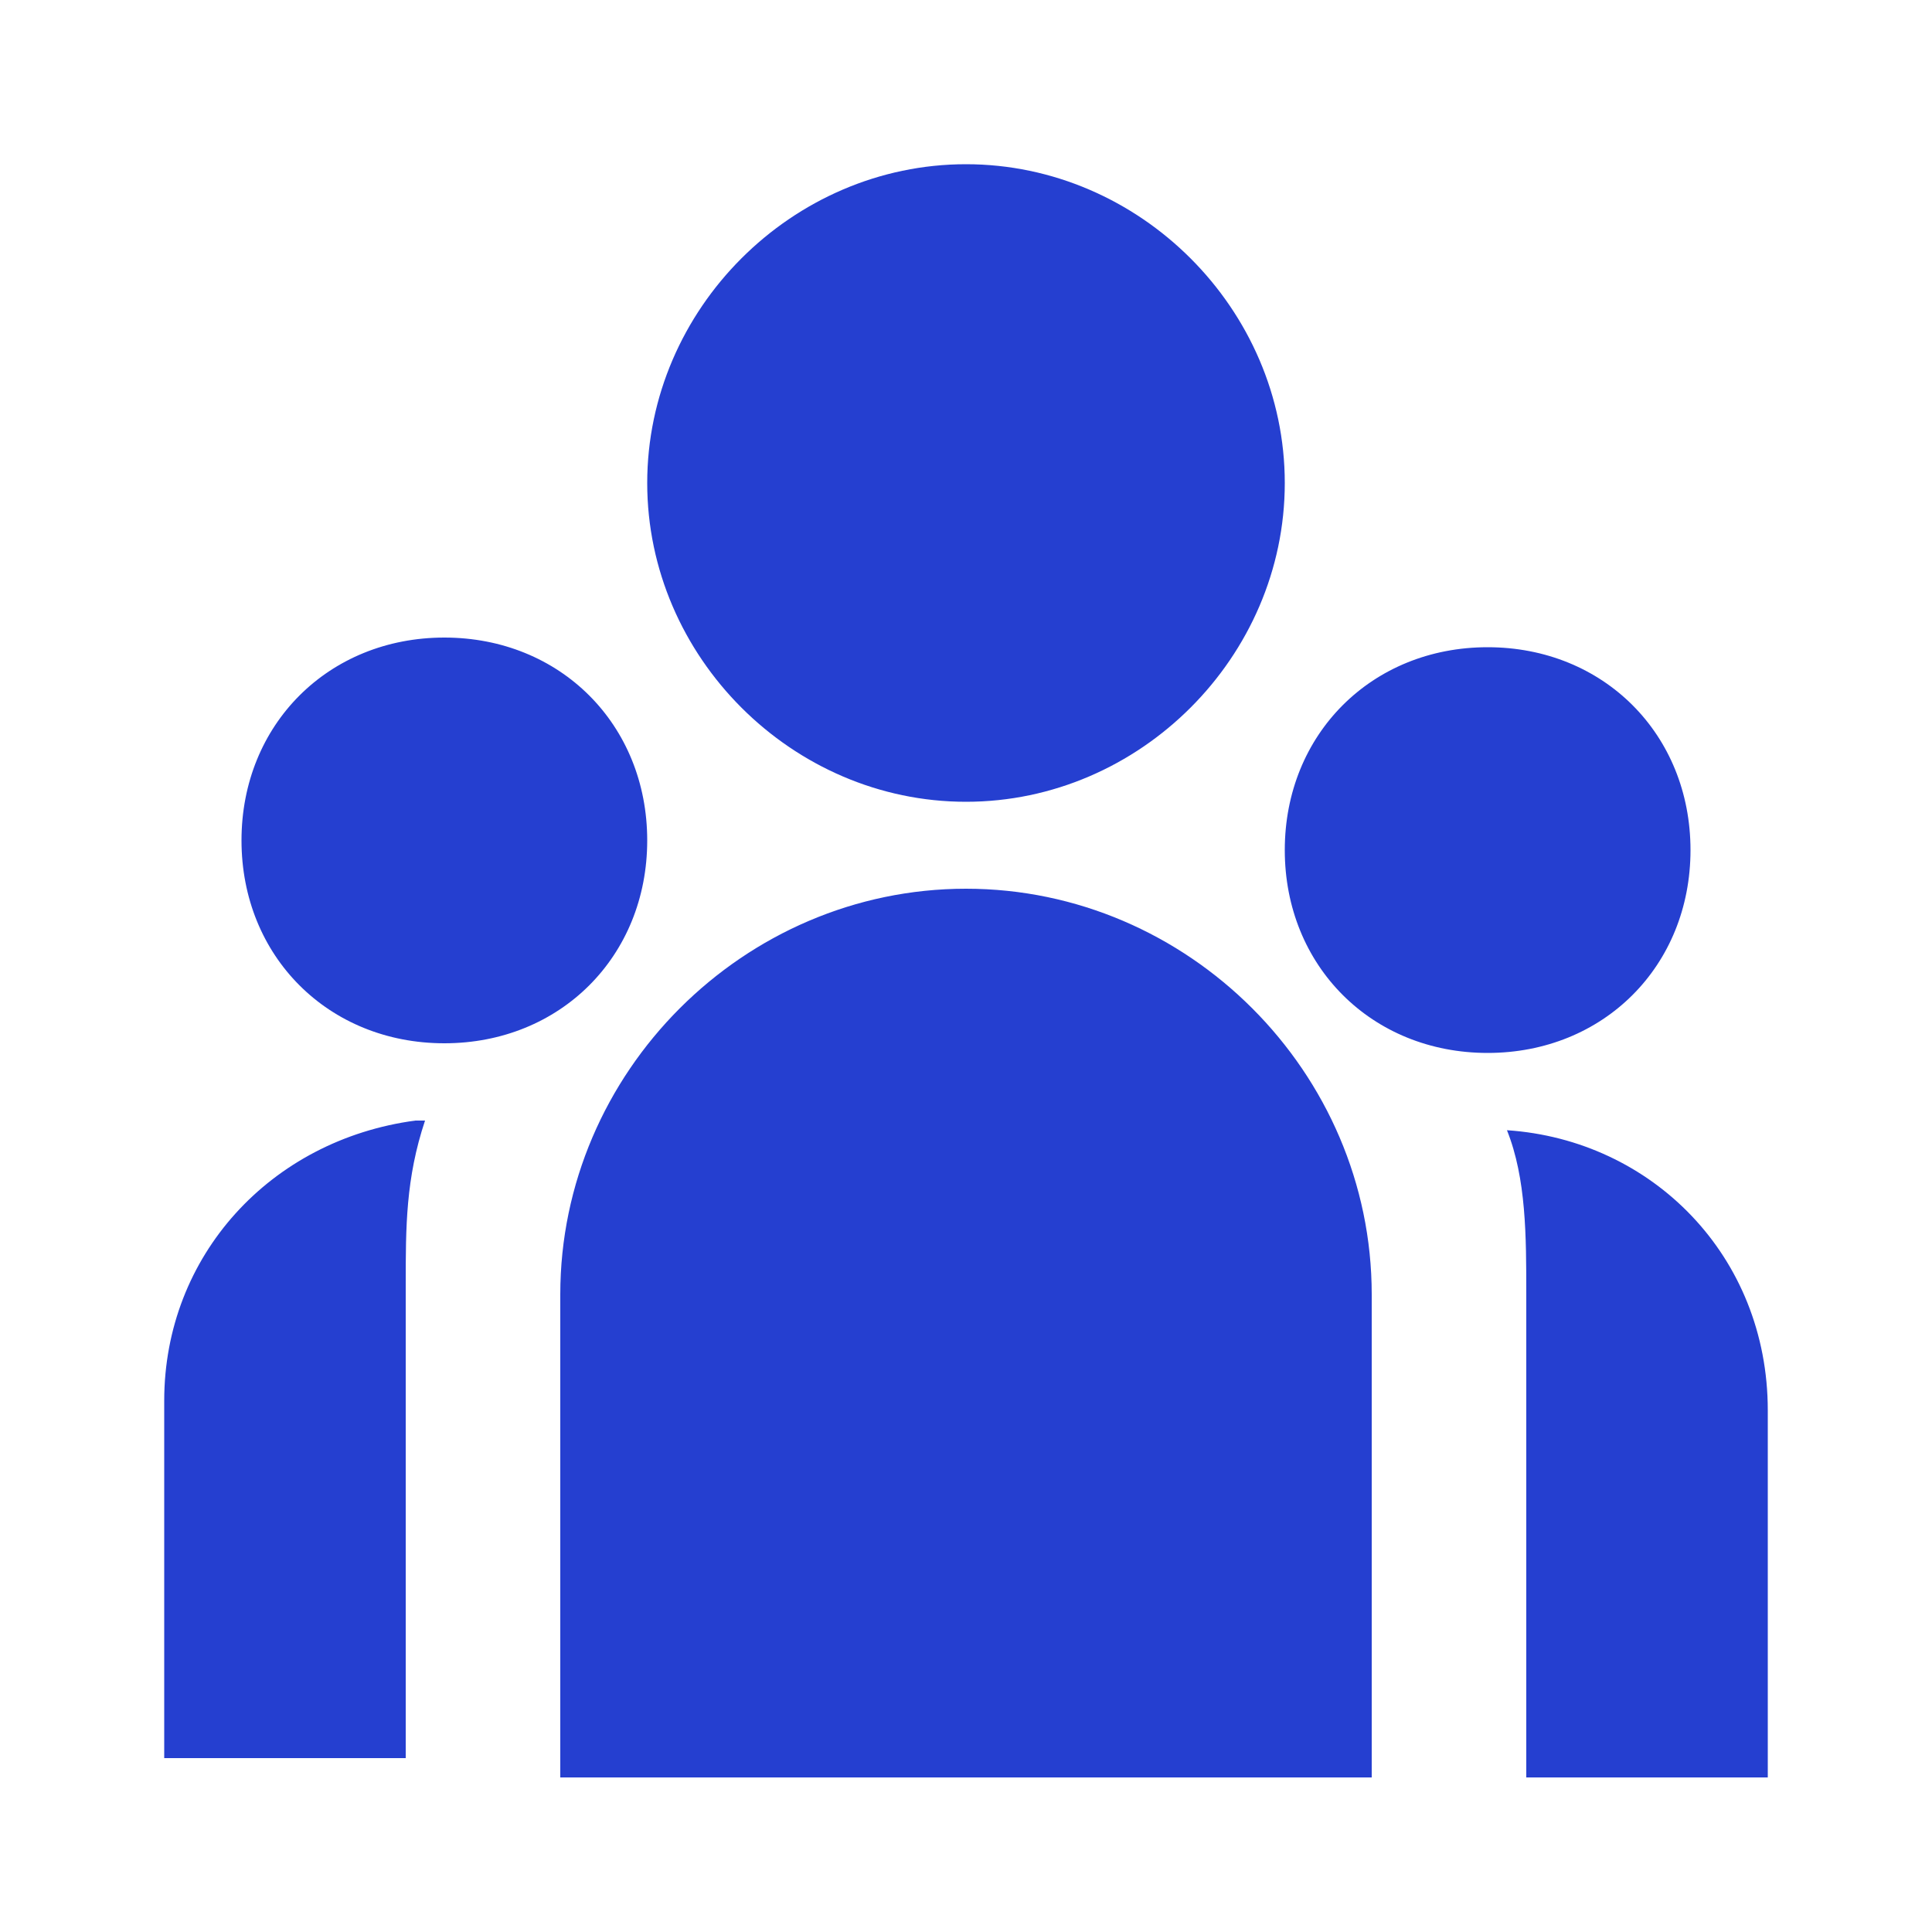 <?xml version="1.0" encoding="UTF-8"?>
<svg id="_레이어_1" data-name="레이어_1" xmlns="http://www.w3.org/2000/svg" version="1.1" viewBox="0 0 20 20">
  <!-- Generator: Adobe Illustrator 29.2.1, SVG Export Plug-In . SVG Version: 2.1.0 Build 116)  -->
  <defs>
    <style>
      .st0 {
        fill: #253fd0;
      }
    </style>
  </defs>
  <path class="st0" d="M10,8.3c1.8,0,3.3-1.5,3.3-3.3s-1.5-3.3-3.3-3.3-3.3,1.5-3.3,3.3,1.5,3.3,3.3,3.3ZM4.6,10.8c1.2,0,2.1-.9,2.1-2.1s-.9-2.1-2.1-2.1-2.1.9-2.1,2.1.9,2.1,2.1,2.1ZM17.5,8.8c0,1.2-.9,2.1-2.1,2.1s-2.1-.9-2.1-2.1.9-2.1,2.1-2.1,2.1.9,2.1,2.1ZM10,9.2c2.3,0,4.2,1.9,4.2,4.2v5H5.8v-5c0-2.3,1.9-4.2,4.2-4.2ZM4.2,13.3c0-.6,0-1.1.2-1.7h-.1c-1.5.2-2.6,1.4-2.6,2.9v3.7h2.5v-5ZM18.3,18.3v-3.7c0-1.6-1.2-2.8-2.7-2.9.2.5.2,1.1.2,1.7v5h2.5Z"/>
</svg>